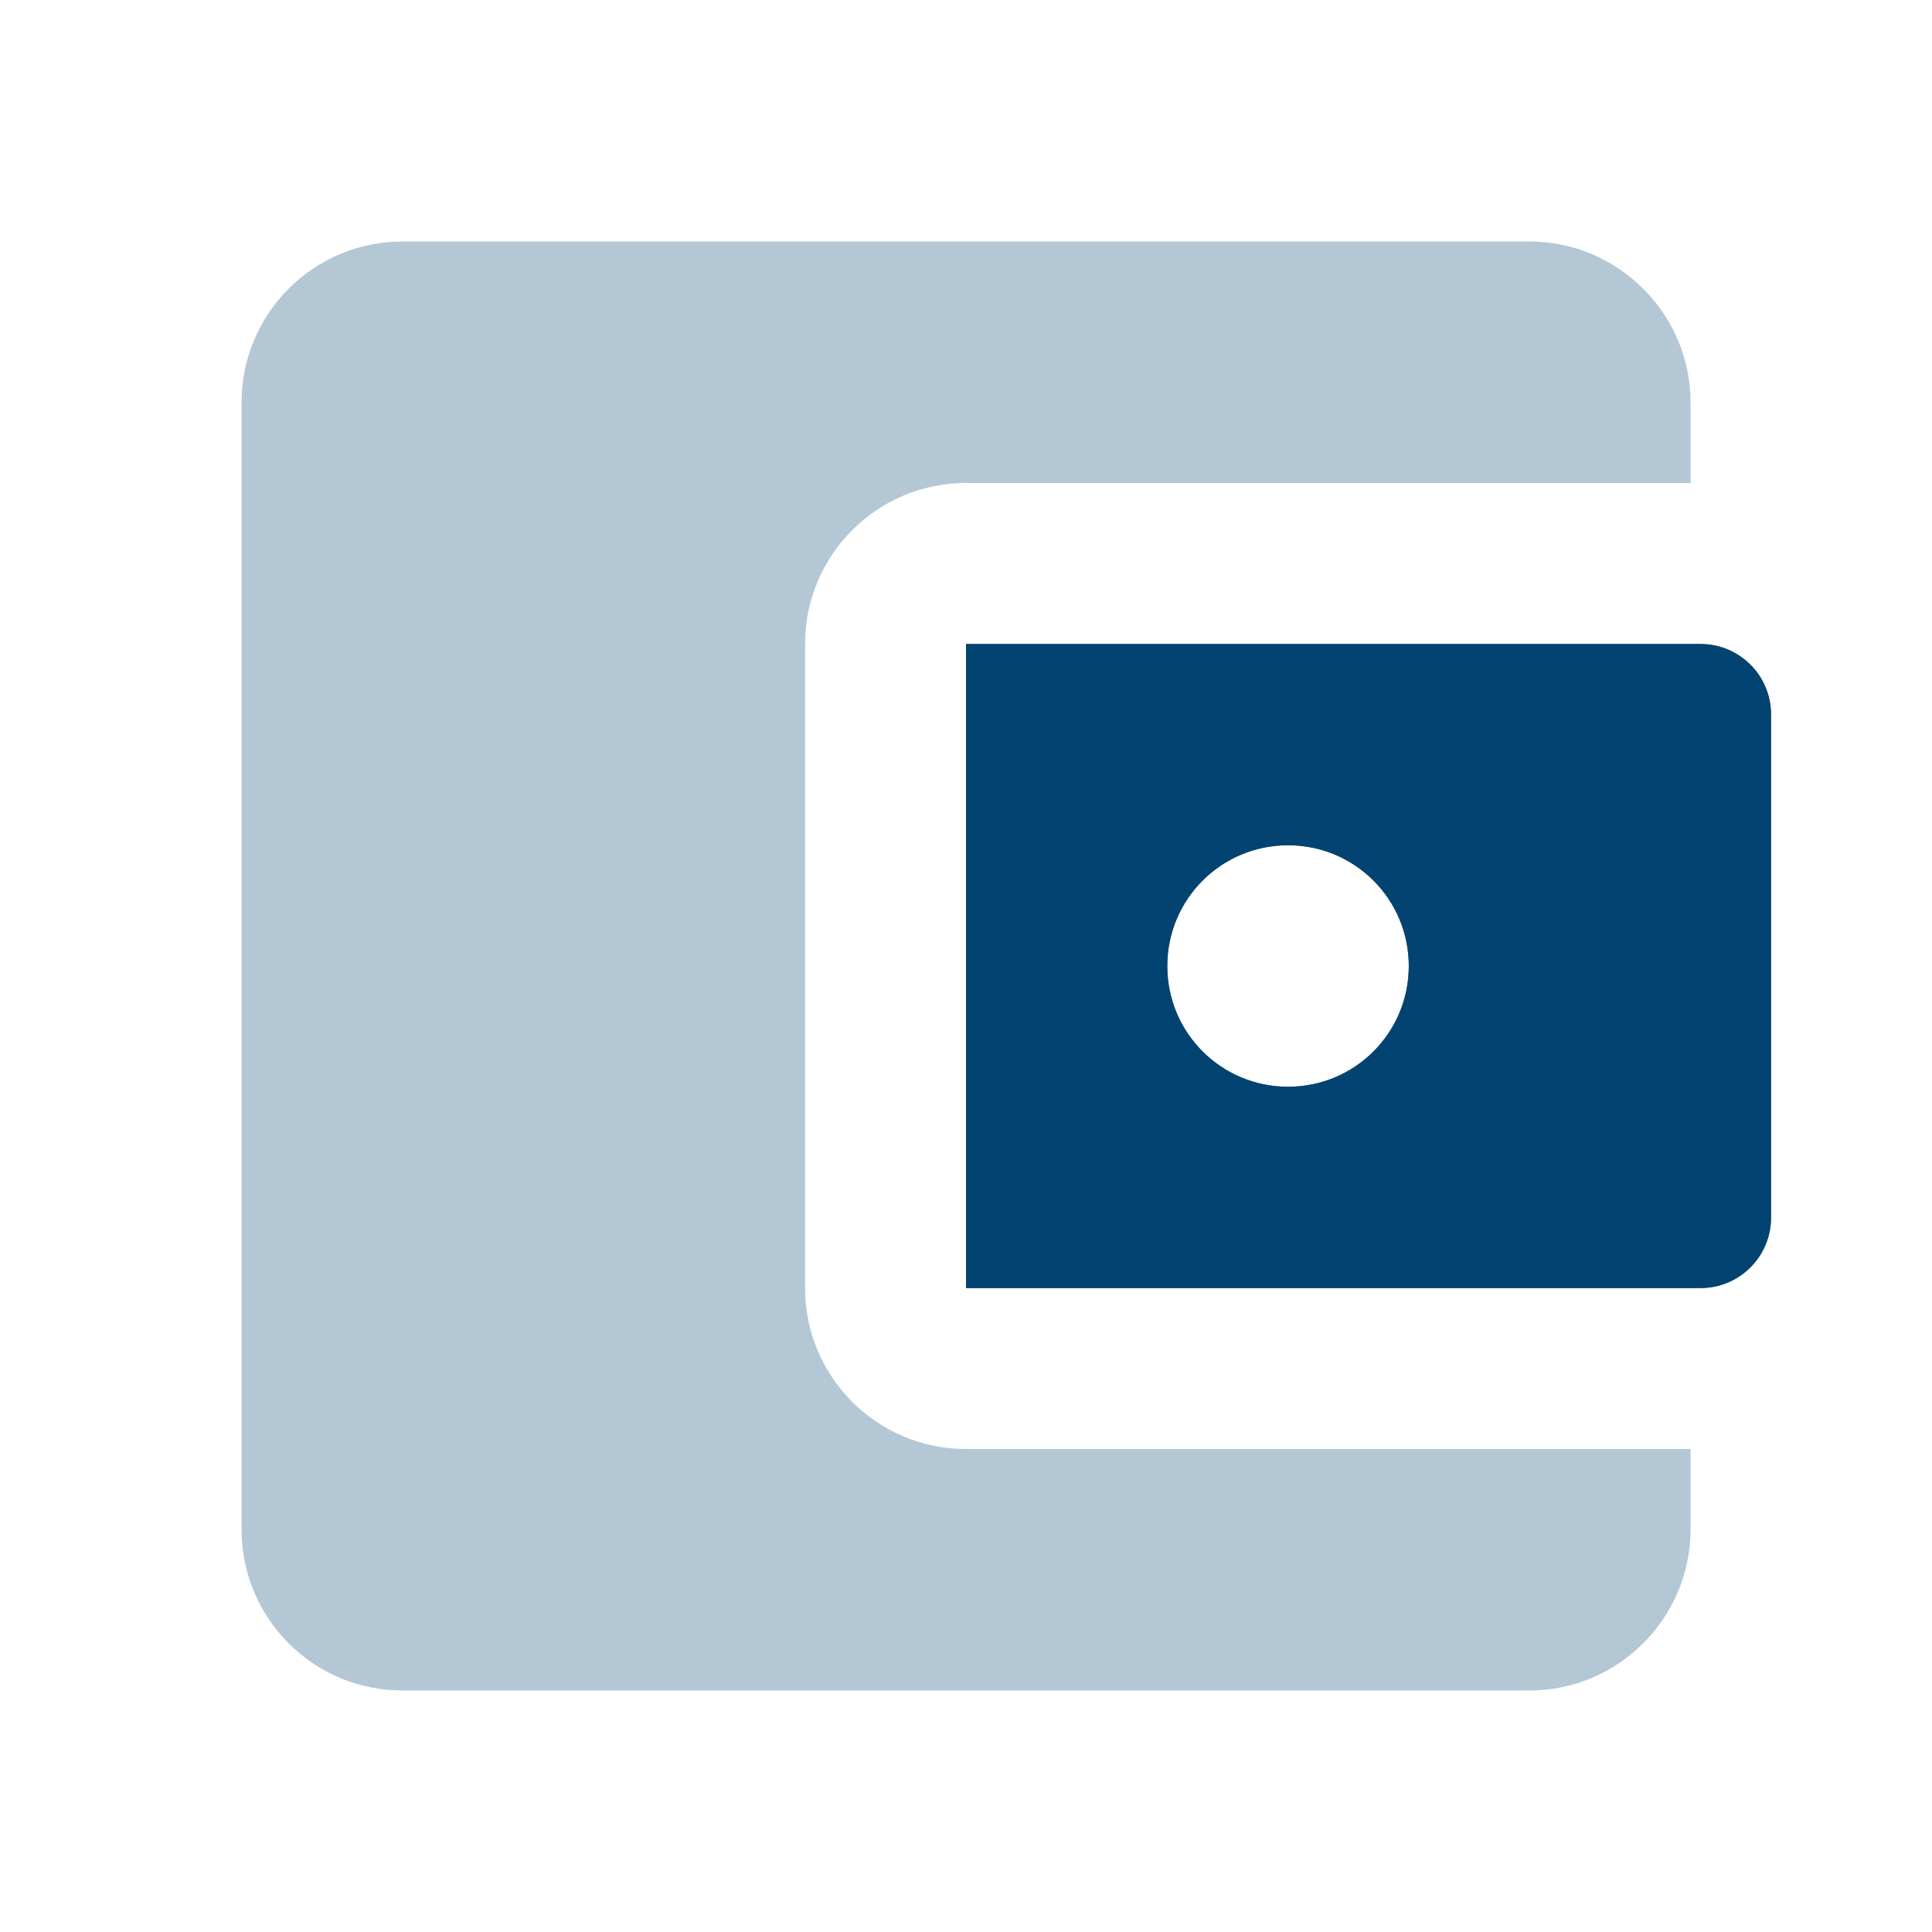 <svg width="32" height="32" viewBox="0 0 32 32" fill="none" xmlns="http://www.w3.org/2000/svg">
    <path d="M28.001 24V25.333C28.001 26.8 26.801 28 25.334 28H6.667C5.187 28 4.001 26.8 4.001 25.333V6.667C4.001 5.2 5.187 4 6.667 4H25.334C26.801 4 28.001 5.2 28.001 6.667V8H16.001C14.521 8 13.334 9.2 13.334 10.667V21.333C13.334 22.8 14.521 24 16.001 24H28.001Z" fill="#004373" fill-opacity="0.3"/>
    <path fill-rule="evenodd" clip-rule="evenodd" d="M29.334 20.167C29.334 20.811 28.812 21.334 28.167 21.334H16.001V10.667H28.167C28.812 10.667 29.334 11.189 29.334 11.834V20.167ZM21.334 14C20.227 14 19.334 14.894 19.334 16C19.334 17.107 20.227 18 21.334 18C22.441 18 23.334 17.107 23.334 16C23.334 14.894 22.441 14 21.334 14Z" fill="#001727" fill-opacity="0.72"/>
    <path fill-rule="evenodd" clip-rule="evenodd" d="M29.334 20.167C29.334 20.811 28.812 21.334 28.167 21.334H16.001V10.667H28.167C28.812 10.667 29.334 11.189 29.334 11.834V20.167ZM21.334 14C20.227 14 19.334 14.894 19.334 16C19.334 17.107 20.227 18 21.334 18C22.441 18 23.334 17.107 23.334 16C23.334 14.894 22.441 14 21.334 14Z" fill="#004373" fill-opacity="0.95"/>
</svg>
